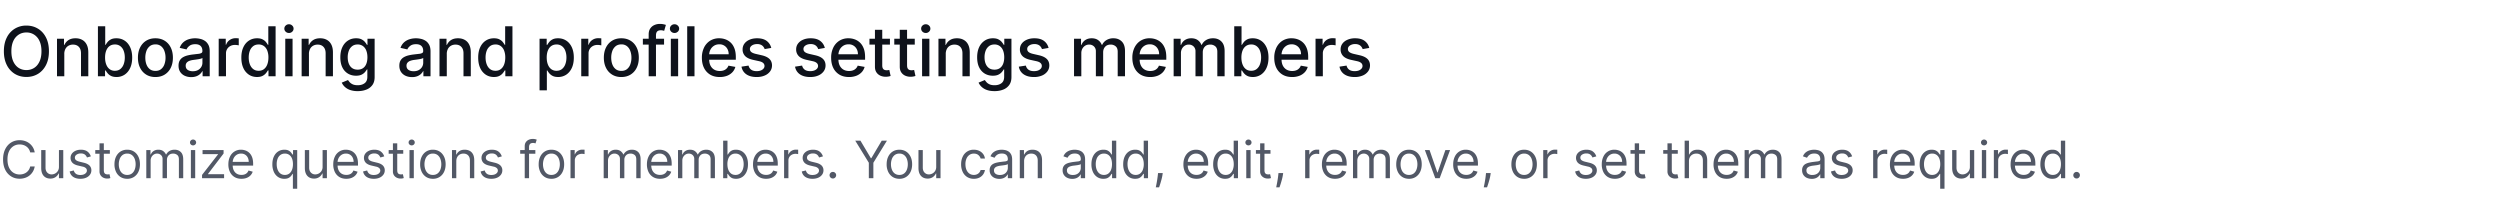 <svg xmlns="http://www.w3.org/2000/svg" width="295" height="25" fill="none"><path fill="#0E121B" d="M5.774 6.05c0 .63-.115 1.171-.346 1.625-.23.451-.546.799-.948 1.043-.4.242-.853.363-1.362.363-.511 0-.968-.121-1.369-.363a2.54 2.54 0 0 1-.945-1.046C.574 7.218.458 6.678.458 6.05c0-.63.115-1.171.346-1.623a2.52 2.52 0 0 1 .945-1.043 2.583 2.583 0 0 1 1.369-.366c.509 0 .963.122 1.362.366.402.242.718.59.948 1.043.231.452.346.992.346 1.623Zm-.881 0c0-.48-.078-.885-.234-1.214a1.704 1.704 0 0 0-.634-.749 1.647 1.647 0 0 0-.907-.256c-.34 0-.644.085-.91.256a1.73 1.73 0 0 0-.635.75c-.153.328-.23.732-.23 1.213 0 .48.077.885.23 1.215.156.329.367.579.634.75.267.169.57.253.91.253.339 0 .641-.084.908-.253.27-.171.48-.421.634-.75.156-.33.234-.735.234-1.215Zm2.694.322V9h-.861V4.574h.827v.72h.055c.101-.234.26-.422.478-.564.219-.142.494-.213.827-.213.301 0 .565.063.792.19.227.125.403.311.527.559.125.248.188.554.188.919V9h-.862V6.289c0-.321-.083-.572-.25-.752-.168-.183-.397-.274-.69-.274a1.07 1.07 0 0 0-.532.13.932.932 0 0 0-.366.38 1.256 1.256 0 0 0-.133.6ZM11.555 9V3.099h.862v2.193h.051c.05-.092.122-.2.216-.32a1.23 1.23 0 0 1 .392-.317c.167-.092.388-.138.663-.138.357 0 .676.09.957.27.28.181.5.441.66.781.16.34.242.75.242 1.228s-.08.888-.24 1.23c-.159.34-.378.602-.657.787a1.701 1.701 0 0 1-.953.273c-.27 0-.49-.045-.66-.135a1.249 1.249 0 0 1-.398-.317 2.408 2.408 0 0 1-.222-.323h-.072V9h-.841Zm.844-2.213c0 .311.045.584.136.818.09.235.22.418.392.55a1 1 0 0 0 .628.197c.257 0 .472-.068.645-.205a1.27 1.27 0 0 0 .392-.562c.09-.236.135-.502.135-.798 0-.292-.044-.554-.132-.786a1.205 1.205 0 0 0-.392-.55 1.024 1.024 0 0 0-.648-.203c-.25 0-.461.065-.634.194-.171.128-.3.308-.39.538-.088.23-.132.5-.132.807ZM18.34 9.09c-.415 0-.777-.095-1.086-.285a1.91 1.91 0 0 1-.72-.798c-.172-.342-.257-.742-.257-1.199 0-.459.085-.86.256-1.204.171-.344.411-.61.72-.801.31-.19.672-.285 1.087-.285.415 0 .777.095 1.086.285.31.19.55.457.72.8.171.345.257.746.257 1.205 0 .457-.085.857-.256 1.199a1.924 1.924 0 0 1-.72.798c-.31.19-.672.285-1.087.285Zm.003-.723c.269 0 .492-.071.668-.213a1.25 1.25 0 0 0 .392-.568 2.24 2.24 0 0 0 .13-.78 2.25 2.25 0 0 0-.13-.779 1.267 1.267 0 0 0-.392-.573 1.023 1.023 0 0 0-.668-.216c-.271 0-.496.072-.674.216a1.287 1.287 0 0 0-.395.573 2.293 2.293 0 0 0-.127.778c0 .285.042.545.127.781.086.237.218.426.395.568.178.142.403.213.674.213Zm4.22.732a1.8 1.8 0 0 1-.76-.156 1.28 1.28 0 0 1-.54-.458c-.13-.2-.195-.444-.195-.734 0-.25.048-.456.144-.617.096-.161.226-.29.389-.383.163-.094.346-.166.547-.214.202-.048.408-.084.617-.109l.645-.075a.948.948 0 0 0 .36-.1c.076-.047.113-.122.113-.226v-.02c0-.251-.071-.446-.213-.585-.14-.138-.35-.207-.628-.207-.29 0-.519.064-.686.193-.165.127-.28.268-.343.424l-.81-.185c.096-.269.237-.486.421-.651a1.7 1.7 0 0 1 .643-.363 2.5 2.5 0 0 1 .763-.115c.177 0 .364.02.562.063.2.04.386.115.559.225.175.11.318.266.43.47.11.201.166.463.166.786V9h-.84v-.605h-.035c-.056.111-.14.22-.251.328a1.332 1.332 0 0 1-.43.268 1.666 1.666 0 0 1-.628.107Zm.188-.692c.238 0 .441-.047.61-.14a.989.989 0 0 0 .39-.37.957.957 0 0 0 .135-.492v-.57a.453.453 0 0 1-.179.086 2.783 2.783 0 0 1-.297.066l-.325.049-.265.034c-.167.022-.32.057-.458.107a.787.787 0 0 0-.329.216.54.54 0 0 0-.12.369c0 .213.078.375.235.484.158.108.359.161.603.161ZM25.806 9V4.574h.832v.703h.046a1.07 1.07 0 0 1 .427-.562 1.22 1.22 0 0 1 .697-.207 3.686 3.686 0 0 1 .366.02v.824a1.54 1.54 0 0 0-.184-.031 1.76 1.76 0 0 0-.265-.02c-.204 0-.386.043-.545.129a.963.963 0 0 0-.513.867V9h-.861Zm4.523.086c-.358 0-.676-.09-.957-.273a1.866 1.866 0 0 1-.657-.787c-.157-.342-.236-.752-.236-1.23 0-.479.08-.888.24-1.228.16-.34.381-.6.662-.78.28-.181.598-.271.953-.271.275 0 .496.046.663.138.17.09.3.196.392.317.094.12.167.228.219.32h.052V3.099h.861V9h-.84v-.689h-.073a2.271 2.271 0 0 1-.225.323 1.249 1.249 0 0 1-.397.317c-.17.09-.388.135-.657.135Zm.19-.734c.248 0 .457-.066.628-.196.173-.133.304-.316.392-.55.09-.235.135-.508.135-.819a2.25 2.25 0 0 0-.132-.807 1.186 1.186 0 0 0-.39-.538 1.024 1.024 0 0 0-.633-.194c-.26 0-.475.068-.648.202a1.233 1.233 0 0 0-.392.55c-.087.233-.13.495-.13.787 0 .296.044.562.133.798.088.237.219.424.392.562.174.137.39.205.645.205ZM33.662 9V4.574h.861V9h-.861Zm.435-5.109a.547.547 0 0 1-.386-.15.487.487 0 0 1-.159-.363.48.48 0 0 1 .159-.363.542.542 0 0 1 .386-.152c.15 0 .277.05.383.152.108.1.161.221.161.363 0 .14-.053.262-.16.364a.538.538 0 0 1-.384.15Zm2.358 2.481V9h-.862V4.574h.827v.72h.055c.102-.234.261-.422.478-.564.22-.142.495-.213.827-.213.302 0 .566.063.792.19.227.125.403.311.528.559.124.248.187.554.187.919V9h-.862V6.289c0-.321-.083-.572-.25-.752-.167-.183-.397-.274-.689-.274-.2 0-.377.043-.533.13a.933.933 0 0 0-.366.38 1.256 1.256 0 0 0-.132.6Zm5.754 4.38a2.66 2.66 0 0 1-.908-.138 1.759 1.759 0 0 1-.617-.366 1.536 1.536 0 0 1-.357-.499l.74-.305c.053.084.122.174.208.268.089.096.208.177.357.245.152.067.347.1.585.1.327 0 .597-.08.81-.239.213-.157.32-.409.32-.755v-.87h-.055a1.97 1.97 0 0 1-.225.314 1.216 1.216 0 0 1-.397.3c-.17.084-.39.127-.66.127-.35 0-.665-.082-.945-.245a1.738 1.738 0 0 1-.663-.73c-.161-.322-.242-.719-.242-1.19 0-.47.08-.873.24-1.21.16-.335.382-.593.662-.772.28-.18.598-.27.954-.27.274 0 .496.046.665.138.17.09.3.196.395.317.096.12.17.228.222.32h.063v-.718h.845v4.524c0 .38-.089.692-.266.936a1.56 1.56 0 0 1-.717.542c-.3.117-.638.176-1.014.176ZM42.2 8.219c.248 0 .457-.057.628-.173.173-.117.304-.284.392-.501.09-.22.136-.481.136-.787 0-.297-.045-.56-.133-.786a1.169 1.169 0 0 0-.389-.53 1.024 1.024 0 0 0-.634-.194c-.26 0-.475.068-.648.202a1.217 1.217 0 0 0-.392.542 2.16 2.16 0 0 0-.13.766c0 .29.044.545.133.764.088.219.219.39.392.513.174.123.39.184.645.184Zm6.418.879c-.28 0-.534-.052-.761-.156a1.28 1.28 0 0 1-.539-.458c-.13-.2-.196-.444-.196-.734 0-.25.048-.456.144-.617.096-.161.226-.29.39-.383.163-.094.345-.166.547-.214a5.43 5.43 0 0 1 .616-.109l.646-.075a.949.949 0 0 0 .36-.1c.075-.047.112-.122.112-.226v-.02c0-.251-.07-.446-.213-.585-.14-.138-.35-.207-.628-.207-.29 0-.519.064-.686.193-.165.127-.28.268-.343.424l-.81-.185c.097-.269.237-.486.421-.651.187-.167.4-.288.643-.363.242-.077.497-.115.764-.115.176 0 .364.02.561.063.2.04.386.115.56.225.174.11.317.266.429.47.111.201.167.463.167.786V9h-.842v-.605h-.034c-.056.111-.14.22-.25.328a1.332 1.332 0 0 1-.43.268 1.666 1.666 0 0 1-.628.107Zm.187-.692c.238 0 .442-.047.61-.14a.989.989 0 0 0 .39-.37.957.957 0 0 0 .135-.492v-.57a.455.455 0 0 1-.178.086 2.783 2.783 0 0 1-.297.066l-.326.049-.265.034c-.167.022-.32.057-.458.107a.787.787 0 0 0-.328.216.54.54 0 0 0-.121.369c0 .213.078.375.236.484.157.108.358.161.602.161Zm3.916-2.034V9h-.861V4.574h.827v.72h.055c.102-.234.26-.422.478-.564.219-.142.495-.213.827-.213.302 0 .566.063.792.19.227.125.403.311.528.559.124.248.187.554.187.919V9h-.862V6.289c0-.321-.083-.572-.25-.752-.167-.183-.397-.274-.689-.274-.2 0-.377.043-.533.13a.933.933 0 0 0-.366.38 1.256 1.256 0 0 0-.133.6Zm5.556 2.714c-.358 0-.676-.09-.957-.273a1.866 1.866 0 0 1-.657-.787c-.157-.342-.236-.752-.236-1.23 0-.479.08-.888.24-1.228.16-.34.381-.6.662-.78.28-.181.598-.271.954-.271.274 0 .495.046.662.138.17.09.3.196.392.317.094.12.167.228.22.32h.051V3.099h.861V9h-.84v-.689h-.073a2.28 2.28 0 0 1-.225.323 1.25 1.25 0 0 1-.397.317c-.17.09-.388.135-.657.135Zm.19-.734c.248 0 .457-.066.628-.196.173-.133.304-.316.392-.55.09-.235.135-.508.135-.819a2.25 2.25 0 0 0-.132-.807 1.186 1.186 0 0 0-.39-.538 1.024 1.024 0 0 0-.633-.194c-.26 0-.475.068-.648.202a1.233 1.233 0 0 0-.392.55c-.087.233-.13.495-.13.787 0 .296.044.562.133.798.088.237.219.424.392.562.174.137.39.205.645.205Zm5.2 2.308V4.574h.842v.718h.072c.05-.092.122-.2.216-.32a1.22 1.22 0 0 1 .392-.317c.167-.092.388-.138.663-.138.357 0 .676.09.957.27.28.181.5.441.66.781.16.34.242.75.242 1.228s-.08.888-.24 1.23c-.16.34-.378.602-.657.787a1.701 1.701 0 0 1-.953.273c-.27 0-.49-.045-.66-.135a1.249 1.249 0 0 1-.398-.317 2.398 2.398 0 0 1-.222-.323h-.052v2.349h-.861Zm.845-3.873c0 .311.045.584.136.818.09.235.22.418.392.55a1 1 0 0 0 .628.197c.257 0 .472-.068.645-.205a1.27 1.27 0 0 0 .392-.562c.09-.236.135-.502.135-.798 0-.292-.044-.554-.132-.786a1.205 1.205 0 0 0-.392-.55 1.024 1.024 0 0 0-.648-.203c-.25 0-.461.065-.634.194-.171.128-.3.308-.39.538-.088.23-.132.5-.132.807ZM68.587 9V4.574h.832v.703h.046a1.07 1.07 0 0 1 .427-.562 1.22 1.22 0 0 1 .697-.207 3.686 3.686 0 0 1 .366.02v.824a1.543 1.543 0 0 0-.184-.031 1.76 1.76 0 0 0-.266-.02c-.203 0-.385.043-.544.129a.963.963 0 0 0-.513.867V9h-.861Zm4.73.09c-.415 0-.777-.096-1.086-.286a1.91 1.91 0 0 1-.72-.798c-.172-.342-.257-.742-.257-1.199 0-.459.085-.86.256-1.204.171-.344.411-.61.72-.801.31-.19.672-.285 1.087-.285.415 0 .777.095 1.086.285.31.19.55.457.72.8.171.345.257.746.257 1.205 0 .457-.085.857-.256 1.199a1.924 1.924 0 0 1-.72.798c-.31.19-.672.285-1.087.285Zm.003-.724c.269 0 .492-.071.668-.213a1.24 1.24 0 0 0 .392-.568 2.24 2.24 0 0 0 .13-.78 2.25 2.25 0 0 0-.13-.779 1.267 1.267 0 0 0-.392-.573 1.023 1.023 0 0 0-.668-.216c-.271 0-.496.072-.674.216a1.287 1.287 0 0 0-.395.573 2.295 2.295 0 0 0-.127.778c0 .285.042.545.127.781.086.237.218.426.395.568.178.142.403.213.674.213Zm5.039-3.792v.692h-2.501v-.692h2.5ZM76.543 9V4.061c0-.276.06-.506.182-.688.121-.185.281-.322.481-.412.2-.092.417-.139.651-.139.173 0 .321.015.444.044.123.027.214.051.274.075l-.202.697a4.143 4.143 0 0 0-.156-.04.886.886 0 0 0-.23-.026c-.21 0-.36.051-.45.155-.088.104-.132.254-.132.45V9h-.862Zm2.615 0V4.574h.862V9h-.862Zm.435-5.109a.548.548 0 0 1-.386-.15.487.487 0 0 1-.158-.363c0-.142.053-.263.158-.363a.542.542 0 0 1 .386-.152c.15 0 .278.05.384.152a.487.487 0 0 1 0 .727.538.538 0 0 1-.384.15Zm2.358-.792V9h-.861V3.099h.861Zm2.977 5.99c-.436 0-.811-.093-1.126-.28a1.896 1.896 0 0 1-.726-.792c-.17-.341-.254-.742-.254-1.201a2.7 2.7 0 0 1 .254-1.199 1.97 1.97 0 0 1 .714-.81 1.976 1.976 0 0 1 1.078-.29c.25 0 .492.04.726.124.234.082.445.212.631.389.186.176.333.406.44.688.108.28.162.622.162 1.023v.305H83.31v-.645h2.674c0-.227-.046-.427-.138-.602a1.045 1.045 0 0 0-.971-.57c-.242 0-.454.059-.634.178a1.2 1.2 0 0 0-.415.461 1.33 1.33 0 0 0-.144.614v.504c0 .296.052.547.155.755.106.207.253.366.441.475.188.108.408.162.66.162.163 0 .312-.023.447-.07a.926.926 0 0 0 .573-.562l.815.148c-.065.24-.182.45-.351.63a1.704 1.704 0 0 1-.631.418 2.362 2.362 0 0 1-.862.147Zm6.082-3.434-.78.138a.925.925 0 0 0-.156-.285.77.77 0 0 0-.283-.222 1.023 1.023 0 0 0-.446-.086c-.244 0-.448.054-.611.164-.163.107-.245.247-.245.418a.44.44 0 0 0 .164.357c.11.09.286.164.53.222l.703.161c.408.094.711.24.911.435.2.196.3.45.3.764 0 .265-.077.501-.23.708a1.51 1.51 0 0 1-.638.485c-.27.117-.585.175-.942.175-.495 0-.9-.105-1.213-.317a1.34 1.34 0 0 1-.576-.907l.833-.127a.797.797 0 0 0 .32.493c.16.11.371.164.63.164.283 0 .508-.059.677-.176.17-.119.254-.264.254-.435a.452.452 0 0 0-.156-.349c-.101-.094-.258-.165-.47-.213l-.748-.164c-.413-.094-.719-.244-.917-.45a1.086 1.086 0 0 1-.294-.78c0-.262.074-.49.22-.686.146-.196.347-.349.605-.458.257-.112.552-.167.884-.167.478 0 .855.103 1.13.31.274.206.456.482.544.828Zm6.32 0-.782.138a.925.925 0 0 0-.155-.285.77.77 0 0 0-.283-.222 1.022 1.022 0 0 0-.446-.086c-.244 0-.448.054-.611.164-.163.107-.245.247-.245.418a.44.44 0 0 0 .164.357c.11.09.286.164.53.222l.703.161c.408.094.711.24.91.435.2.196.3.45.3.764 0 .265-.076.501-.23.708a1.51 1.51 0 0 1-.637.485c-.27.117-.585.175-.942.175-.495 0-.9-.105-1.213-.317a1.34 1.34 0 0 1-.576-.907l.833-.127a.797.797 0 0 0 .32.493c.16.11.371.164.63.164.283 0 .508-.059.677-.176.17-.119.254-.264.254-.435a.452.452 0 0 0-.156-.349c-.101-.094-.258-.165-.47-.213l-.748-.164c-.413-.094-.719-.244-.917-.45a1.086 1.086 0 0 1-.294-.78c0-.262.073-.49.22-.686a1.42 1.42 0 0 1 .605-.458c.257-.112.552-.167.884-.167.478 0 .855.103 1.13.31.274.206.456.482.544.828Zm2.851 3.434c-.436 0-.812-.093-1.127-.28a1.896 1.896 0 0 1-.726-.792c-.169-.341-.253-.742-.253-1.201a2.7 2.7 0 0 1 .253-1.199 1.97 1.97 0 0 1 .715-.81 1.976 1.976 0 0 1 1.078-.29c.249 0 .491.04.726.124.234.082.444.212.631.389.186.176.333.406.44.688.108.28.162.622.162 1.023v.305h-3.518v-.645h2.674c0-.227-.047-.427-.139-.602a1.045 1.045 0 0 0-.971-.57c-.242 0-.453.059-.634.178-.178.117-.317.27-.415.461a1.33 1.33 0 0 0-.144.614v.504c0 .296.052.547.156.755.106.207.253.366.44.475.19.108.409.162.661.162.163 0 .312-.023.446-.07a.928.928 0 0 0 .574-.562l.815.148c-.065.24-.182.45-.351.63a1.715 1.715 0 0 1-.631.418 2.364 2.364 0 0 1-.862.147Zm4.831-4.515v.692h-2.417v-.692h2.417Zm-1.769-1.06h.862V7.7c0 .167.025.292.075.377a.39.39 0 0 0 .193.17.77.77 0 0 0 .262.043c.069 0 .13-.005.181-.014a6.88 6.88 0 0 0 .121-.023l.156.711a1.69 1.69 0 0 1-.559.092 1.517 1.517 0 0 1-.634-.12 1.086 1.086 0 0 1-.475-.392c-.121-.177-.182-.399-.182-.666V3.514Zm4.699 1.06v.692h-2.417v-.692h2.417Zm-1.769-1.06h.861V7.7c0 .167.025.292.075.377.05.083.115.14.193.17a.777.777 0 0 0 .263.043c.069 0 .129-.005.181-.014l.121-.023.156.711a1.698 1.698 0 0 1-.559.092 1.517 1.517 0 0 1-.634-.12 1.088 1.088 0 0 1-.476-.392c-.121-.177-.181-.399-.181-.666V3.514ZM108.806 9V4.574h.861V9h-.861Zm.435-5.109a.546.546 0 0 1-.386-.15.486.486 0 0 1-.159-.363.48.48 0 0 1 .159-.363.54.54 0 0 1 .386-.152c.15 0 .277.05.383.152.108.1.161.221.161.363 0 .14-.053.262-.161.364a.537.537 0 0 1-.383.15Zm2.358 2.481V9h-.862V4.574h.827v.72h.055c.102-.234.261-.422.478-.564.219-.142.495-.213.827-.213.302 0 .566.063.792.19.227.125.403.311.528.559.125.248.187.554.187.919V9h-.862V6.289c0-.321-.083-.572-.25-.752-.167-.183-.397-.274-.689-.274-.2 0-.377.043-.533.13a.929.929 0 0 0-.366.38 1.26 1.26 0 0 0-.132.6Zm5.754 4.38c-.352 0-.654-.046-.908-.138a1.749 1.749 0 0 1-.616-.366 1.534 1.534 0 0 1-.358-.499l.741-.305c.052.084.121.174.207.268.089.096.208.177.357.245.152.067.347.1.585.1.327 0 .597-.08.81-.239.213-.157.32-.409.32-.755v-.87h-.055a1.973 1.973 0 0 1-.225.314 1.212 1.212 0 0 1-.397.3c-.169.084-.389.127-.66.127-.35 0-.665-.082-.945-.245a1.733 1.733 0 0 1-.663-.73c-.161-.322-.242-.719-.242-1.19 0-.47.08-.873.239-1.21a1.84 1.84 0 0 1 .663-.772c.28-.18.598-.27.954-.27.274 0 .496.046.665.138.169.09.301.196.395.317.096.12.17.228.222.32h.063v-.718h.845v4.524c0 .38-.089.692-.266.936a1.552 1.552 0 0 1-.717.542c-.3.117-.638.176-1.014.176Zm-.009-2.533c.248 0 .457-.057.628-.173.173-.117.304-.284.392-.501.09-.22.136-.481.136-.787 0-.297-.045-.56-.133-.786a1.166 1.166 0 0 0-.389-.53 1.023 1.023 0 0 0-.634-.194c-.259 0-.475.068-.648.202a1.213 1.213 0 0 0-.392.542 2.14 2.14 0 0 0-.13.766c0 .29.044.545.133.764.088.219.219.39.392.513.174.123.39.184.645.184Zm6.388-2.564-.781.138a.911.911 0 0 0-.155-.285.772.772 0 0 0-.283-.222 1.021 1.021 0 0 0-.446-.086c-.244 0-.448.054-.611.164-.163.107-.245.247-.245.418 0 .147.055.267.164.357.11.09.286.164.53.222l.703.161c.408.094.711.24.911.435.2.196.3.45.3.764 0 .265-.077.501-.231.708a1.51 1.51 0 0 1-.637.485 2.356 2.356 0 0 1-.942.175c-.496 0-.9-.105-1.213-.317a1.34 1.34 0 0 1-.576-.907l.832-.127a.8.8 0 0 0 .32.493c.162.11.372.164.631.164.283 0 .508-.059.677-.176.169-.119.254-.264.254-.435a.452.452 0 0 0-.156-.349c-.101-.094-.258-.165-.469-.213l-.749-.164c-.413-.094-.719-.244-.917-.45a1.086 1.086 0 0 1-.294-.78c0-.262.073-.49.219-.686.146-.196.348-.349.605-.458.258-.112.553-.167.885-.167.478 0 .855.103 1.13.31.274.206.456.482.544.828ZM126.735 9V4.574h.827v.72h.054a1.14 1.14 0 0 1 .453-.57c.209-.138.46-.207.752-.207.296 0 .543.069.743.207.202.138.351.329.447.57h.046c.105-.236.274-.424.504-.564a1.54 1.54 0 0 1 .824-.213c.402 0 .729.125.983.377.255.252.383.631.383 1.138V9h-.862V6.113c0-.3-.081-.517-.245-.651a.89.89 0 0 0-.585-.202c-.28 0-.498.086-.654.26-.155.17-.233.39-.233.66V9h-.859V6.058a.775.775 0 0 0-.224-.579.803.803 0 0 0-.585-.219.84.84 0 0 0-.453.13.958.958 0 0 0-.331.354 1.081 1.081 0 0 0-.124.527V9h-.861Zm8.989.09c-.436 0-.812-.094-1.127-.28a1.897 1.897 0 0 1-.726-.793c-.169-.341-.254-.742-.254-1.201a2.7 2.7 0 0 1 .254-1.199c.171-.345.409-.615.715-.81a1.973 1.973 0 0 1 1.077-.29c.25 0 .492.04.726.124.235.082.445.212.631.389.187.176.334.406.441.688.108.28.162.622.162 1.023v.305h-3.519v-.645h2.674c0-.227-.046-.427-.138-.602a1.045 1.045 0 0 0-.971-.57c-.242 0-.453.059-.634.178a1.19 1.19 0 0 0-.415.461 1.331 1.331 0 0 0-.144.614v.504c0 .296.052.547.156.755.105.207.252.366.441.475a1.3 1.3 0 0 0 .659.162c.164 0 .313-.023.447-.07a.914.914 0 0 0 .573-.562l.816.148c-.066.24-.183.45-.352.63a1.699 1.699 0 0 1-.631.418 2.359 2.359 0 0 1-.861.147Zm2.765-.09V4.574h.827v.72h.055c.092-.243.243-.434.452-.57.21-.138.46-.207.752-.207.296 0 .544.069.744.207.201.138.35.329.446.57h.046c.106-.236.274-.424.505-.564.23-.142.505-.213.824-.213.401 0 .729.125.982.377.256.252.383.631.383 1.138V9h-.861V6.113c0-.3-.082-.517-.245-.651a.89.89 0 0 0-.585-.202c-.28 0-.498.086-.654.26-.156.17-.233.39-.233.66V9h-.859V6.058a.771.771 0 0 0-.225-.579.803.803 0 0 0-.585-.219.836.836 0 0 0-.452.13.95.95 0 0 0-.331.354 1.081 1.081 0 0 0-.124.527V9h-.862Zm7.151 0V3.099h.862v2.193h.051c.05-.092.122-.2.217-.32.094-.121.224-.227.391-.317.167-.092.388-.138.663-.138.357 0 .676.09.957.27.28.181.5.441.66.781.161.34.242.75.242 1.228s-.08.888-.24 1.23a1.86 1.86 0 0 1-.657.787 1.698 1.698 0 0 1-.953.273c-.269 0-.489-.045-.66-.135a1.25 1.25 0 0 1-.398-.317 2.419 2.419 0 0 1-.222-.323h-.072V9h-.841Zm.844-2.213c0 .311.045.584.136.818.09.235.221.418.392.55.171.131.38.197.628.197.257 0 .472-.068.645-.205a1.26 1.26 0 0 0 .392-.562c.09-.236.135-.502.135-.798 0-.292-.044-.554-.132-.786a1.207 1.207 0 0 0-.392-.55 1.024 1.024 0 0 0-.648-.203c-.25 0-.461.065-.634.194a1.182 1.182 0 0 0-.389.538c-.089.23-.133.5-.133.807Zm5.984 2.302c-.436 0-.811-.093-1.126-.28a1.892 1.892 0 0 1-.727-.792c-.169-.341-.253-.742-.253-1.201a2.7 2.7 0 0 1 .253-1.199c.171-.345.41-.615.715-.81a1.976 1.976 0 0 1 1.078-.29c.249 0 .491.04.726.124.234.082.444.212.631.389.186.176.333.406.441.688.107.28.161.622.161 1.023v.305h-3.518v-.645h2.674c0-.227-.046-.427-.139-.602a1.038 1.038 0 0 0-.389-.418 1.086 1.086 0 0 0-.582-.153c-.242 0-.453.06-.633.179a1.19 1.19 0 0 0-.415.461 1.331 1.331 0 0 0-.144.614v.504c0 .296.051.547.155.755.106.207.253.366.441.475.188.108.408.162.66.162.163 0 .312-.023.446-.07a.928.928 0 0 0 .574-.562l.815.148c-.065.24-.182.45-.351.63a1.707 1.707 0 0 1-.631.418 2.364 2.364 0 0 1-.862.147ZM155.234 9V4.574h.832v.703h.046a1.07 1.07 0 0 1 .427-.562 1.22 1.22 0 0 1 .697-.207 3.673 3.673 0 0 1 .366.02v.824a1.564 1.564 0 0 0-.184-.031 1.77 1.77 0 0 0-.265-.02c-.204 0-.386.043-.545.129a.967.967 0 0 0-.513.867V9h-.861Zm6.341-3.345-.781.138a.935.935 0 0 0-.156-.285.768.768 0 0 0-.282-.222 1.023 1.023 0 0 0-.447-.086 1.07 1.07 0 0 0-.61.164c-.164.107-.245.247-.245.418 0 .147.054.267.164.357.109.09.286.164.53.222l.703.161c.407.094.711.24.911.435.199.196.299.45.299.764 0 .265-.077.501-.23.708a1.51 1.51 0 0 1-.637.485 2.356 2.356 0 0 1-.942.175c-.496 0-.9-.105-1.213-.317a1.344 1.344 0 0 1-.577-.907l.833-.127a.8.8 0 0 0 .32.493c.161.11.372.164.631.164.282 0 .508-.059.677-.176.169-.119.254-.264.254-.435a.452.452 0 0 0-.156-.349c-.102-.094-.258-.165-.47-.213l-.749-.164c-.413-.094-.718-.244-.916-.45a1.086 1.086 0 0 1-.294-.78c0-.262.073-.49.219-.686.146-.196.348-.349.605-.458a2.21 2.21 0 0 1 .885-.167c.478 0 .855.103 1.129.31.275.206.456.482.545.828Z"/><path fill="#525866" d="M4.097 17.986h-.536a1.114 1.114 0 0 0-.451-.7 1.21 1.21 0 0 0-.37-.182 1.474 1.474 0 0 0-.423-.06c-.268 0-.511.067-.729.203a1.413 1.413 0 0 0-.516.598c-.127.264-.19.588-.19.97 0 .384.063.707.19.971.128.264.3.463.516.599.218.135.46.203.729.203.147 0 .288-.02.423-.06.136-.041.259-.1.37-.18a1.137 1.137 0 0 0 .451-.703h.536c-.04.227-.114.43-.22.608a1.66 1.66 0 0 1-.932.739 1.988 1.988 0 0 1-.628.097c-.378 0-.714-.092-1.007-.276a1.898 1.898 0 0 1-.694-.787c-.169-.34-.253-.744-.253-1.21 0-.467.084-.87.253-1.21.168-.34.4-.603.694-.787.293-.184.63-.277 1.007-.277.223 0 .433.033.628.098a1.695 1.695 0 0 1 .932.739c.106.177.18.38.22.607Zm2.859 1.686v-1.963h.51v3.32h-.51v-.562H6.92a1.088 1.088 0 0 1-.363.43 1.053 1.053 0 0 1-.622.175 1.12 1.12 0 0 1-.554-.136.953.953 0 0 1-.38-.415c-.092-.186-.138-.42-.138-.703V17.71h.51v2.075c0 .242.067.435.203.579a.69.69 0 0 0 .523.216.867.867 0 0 0 .387-.097.843.843 0 0 0 .332-.298.894.894 0 0 0 .137-.512Zm3.764-1.22-.458.13a.85.85 0 0 0-.127-.222.619.619 0 0 0-.225-.182.817.817 0 0 0-.365-.071.872.872 0 0 0-.508.14c-.134.093-.201.21-.201.353 0 .126.046.226.138.3.093.073.237.135.433.184l.492.12c.297.073.518.183.664.331a.773.773 0 0 1 .218.569c0 .19-.055.36-.164.51a1.09 1.09 0 0 1-.454.354c-.195.087-.42.13-.679.13-.338 0-.618-.074-.84-.22a.978.978 0 0 1-.422-.645l.484-.12a.673.673 0 0 0 .262.401c.13.09.299.134.508.134.237 0 .426-.05.566-.151.141-.102.212-.225.212-.367a.386.386 0 0 0-.121-.29.773.773 0 0 0-.372-.177l-.553-.13c-.304-.072-.528-.184-.67-.335a.811.811 0 0 1-.212-.573c0-.187.053-.352.158-.497.106-.144.251-.257.434-.339.185-.082.393-.123.627-.123.328 0 .586.072.774.216.188.144.322.334.401.57Zm2.242-.743v.433h-1.72v-.433h1.72Zm-1.22-.795h.51v3.164c0 .144.022.252.064.324.043.07.098.118.164.142a.662.662 0 0 0 .214.035.898.898 0 0 0 .138-.009l.086-.017.104.458a1.067 1.067 0 0 1-.38.06 1.03 1.03 0 0 1-.424-.092.843.843 0 0 1-.341-.283.813.813 0 0 1-.134-.48v-3.302Zm3.27 4.184c-.3 0-.563-.072-.79-.214a1.454 1.454 0 0 1-.527-.599 2.025 2.025 0 0 1-.188-.899c0-.346.063-.647.188-.905.127-.258.303-.458.527-.601a1.45 1.45 0 0 1 .79-.214c.299 0 .561.071.786.214.226.143.402.343.527.6.127.259.19.56.19.906 0 .343-.063.643-.19.9a1.434 1.434 0 0 1-.527.598 1.437 1.437 0 0 1-.787.214Zm0-.458a.876.876 0 0 0 .561-.175c.147-.117.256-.27.326-.46.071-.19.106-.397.106-.619a1.78 1.78 0 0 0-.105-.62 1.046 1.046 0 0 0-.327-.465.868.868 0 0 0-.562-.177.868.868 0 0 0-.562.177 1.046 1.046 0 0 0-.326.465 1.78 1.78 0 0 0-.106.62c0 .222.036.428.106.618s.18.344.326.46a.876.876 0 0 0 .562.176Zm2.251.389v-3.32h.493v.519h.043a.834.834 0 0 1 .335-.413 1 1 0 0 1 .556-.149c.219 0 .4.05.546.15a.974.974 0 0 1 .344.412h.035a.967.967 0 0 1 .382-.409c.17-.102.374-.153.612-.153.296 0 .54.093.728.279.189.184.283.472.283.862v2.222h-.51v-2.222c0-.245-.067-.42-.201-.525a.744.744 0 0 0-.473-.158c-.234 0-.414.07-.543.212a.756.756 0 0 0-.192.532v2.16h-.519v-2.273A.597.597 0 0 0 19 18.3a.658.658 0 0 0-.473-.175.699.699 0 0 0-.372.106.798.798 0 0 0-.277.294.867.867 0 0 0-.104.43v2.075h-.51Zm5.26 0v-3.32h.51v3.32h-.51Zm.258-3.873a.363.363 0 0 1-.257-.101.326.326 0 0 1-.106-.245c0-.095.036-.176.106-.244a.363.363 0 0 1 .257-.101c.1 0 .185.033.255.101.072.068.108.15.108.244a.323.323 0 0 1-.108.245.355.355 0 0 1-.255.101Zm1.06 3.873v-.39l1.884-2.42v-.034h-1.824v-.476h2.481v.407l-1.833 2.403v.034h1.893v.476h-2.601Zm4.653.069c-.32 0-.596-.07-.828-.212a1.42 1.42 0 0 1-.533-.596 2.034 2.034 0 0 1-.186-.895c0-.34.062-.64.186-.9a1.397 1.397 0 0 1 1.309-.829c.173 0 .344.029.512.087.17.057.322.15.46.28.14.129.25.299.331.51.082.212.124.473.124.783v.216H27.31V19.1h2.04a1.1 1.1 0 0 0-.112-.501.846.846 0 0 0-.796-.476.915.915 0 0 0-.527.151c-.147.1-.26.23-.34.39-.078.16-.118.33-.118.514v.294c0 .25.043.463.13.637.087.173.21.305.365.396.155.089.336.134.542.134.134 0 .255-.02.363-.057a.777.777 0 0 0 .283-.172.784.784 0 0 0 .184-.29l.493.138a1.092 1.092 0 0 1-.262.441 1.276 1.276 0 0 1-.453.294c-.18.07-.383.104-.608.104Zm6.066 1.175V20.52h-.043c-.038.06-.091.136-.16.229a.95.95 0 0 1-.296.244c-.129.07-.3.106-.513.106a1.3 1.3 0 0 1-.732-.21 1.416 1.416 0 0 1-.497-.596 2.157 2.157 0 0 1-.18-.914c0-.35.06-.652.18-.908s.286-.455.499-.594c.213-.14.46-.21.74-.21.215 0 .386.036.511.108.127.07.224.151.29.242.067.09.12.163.158.22h.06v-.527h.493v4.564h-.51Zm-.942-1.633a.836.836 0 0 0 .518-.16c.141-.108.249-.258.322-.448.074-.191.11-.412.11-.663 0-.248-.036-.465-.108-.65a.947.947 0 0 0-.32-.437.851.851 0 0 0-.522-.158.859.859 0 0 0-.54.167.995.995 0 0 0-.323.447 1.79 1.79 0 0 0-.105.63c0 .237.035.452.108.645.073.191.181.344.324.458a.845.845 0 0 0 .536.169Zm4.447-.968v-1.963h.51v3.32h-.51v-.562h-.035a1.089 1.089 0 0 1-.363.43 1.049 1.049 0 0 1-.622.175c-.208 0-.392-.046-.553-.136a.953.953 0 0 1-.38-.415c-.093-.186-.14-.42-.14-.703V17.71h.51v2.075c0 .242.069.435.204.579a.69.69 0 0 0 .523.216.868.868 0 0 0 .387-.097.844.844 0 0 0 .333-.298.895.895 0 0 0 .136-.512Zm2.805 1.426c-.32 0-.596-.07-.828-.212a1.422 1.422 0 0 1-.533-.596 2.034 2.034 0 0 1-.186-.895c0-.34.062-.64.186-.9a1.395 1.395 0 0 1 1.309-.829c.173 0 .344.029.512.087.169.057.322.15.46.28.139.129.25.299.331.51.082.212.123.473.123.783v.216h-2.558V19.1h2.04a1.1 1.1 0 0 0-.112-.501.846.846 0 0 0-.796-.476.916.916 0 0 0-.527.151c-.147.1-.26.23-.34.39-.078.16-.118.33-.118.514v.294c0 .25.043.463.13.637.087.173.21.305.365.396.155.089.336.134.542.134.134 0 .255-.02.363-.057a.776.776 0 0 0 .283-.172.785.785 0 0 0 .184-.29l.493.138a1.092 1.092 0 0 1-.262.441 1.275 1.275 0 0 1-.454.294c-.18.07-.382.104-.607.104Zm4.471-2.645-.458.13a.85.85 0 0 0-.128-.223.619.619 0 0 0-.224-.182.817.817 0 0 0-.365-.071.872.872 0 0 0-.508.14c-.134.093-.201.21-.201.353 0 .126.046.226.138.3.092.073.236.135.432.184l.493.12c.297.073.518.183.663.331a.773.773 0 0 1 .219.569.84.84 0 0 1-.165.51 1.09 1.09 0 0 1-.453.354c-.195.087-.421.13-.679.13-.339 0-.619-.074-.84-.22a.977.977 0 0 1-.422-.645l.484-.12a.673.673 0 0 0 .262.401c.13.09.299.134.507.134.238 0 .427-.05.567-.151.14-.102.211-.225.211-.367a.386.386 0 0 0-.12-.29.773.773 0 0 0-.372-.177l-.554-.13c-.304-.072-.527-.184-.67-.335a.811.811 0 0 1-.211-.573.82.82 0 0 1 .157-.497c.107-.144.252-.257.435-.339.184-.082.393-.123.627-.123.328 0 .586.072.773.216.189.144.323.334.402.57Zm2.241-.744v.433h-1.72v-.433h1.72Zm-1.218-.795h.51v3.164c0 .144.02.252.062.324.044.07.098.118.164.142.068.023.14.035.215.035a.898.898 0 0 0 .138-.009l.086-.017.104.458a1.067 1.067 0 0 1-.38.06c-.145 0-.286-.03-.424-.092a.843.843 0 0 1-.341-.283.813.813 0 0 1-.134-.48v-3.302Zm1.955 4.115v-3.32h.51v3.32h-.51Zm.26-3.873a.363.363 0 0 1-.258-.101.326.326 0 0 1-.106-.245c0-.095.036-.176.106-.244a.363.363 0 0 1 .258-.101c.099 0 .184.033.255.101.072.068.107.15.107.244a.323.323 0 0 1-.108.245.355.355 0 0 1-.255.101Zm2.502 3.942c-.3 0-.562-.072-.789-.214a1.454 1.454 0 0 1-.527-.599 2.025 2.025 0 0 1-.188-.899c0-.346.063-.647.188-.905.127-.258.303-.458.527-.601a1.45 1.45 0 0 1 .79-.214c.299 0 .561.071.786.214.226.143.402.343.527.6.127.259.19.56.19.906 0 .343-.063.643-.19.9a1.433 1.433 0 0 1-.527.598 1.436 1.436 0 0 1-.787.214Zm0-.458a.876.876 0 0 0 .562-.175c.147-.117.256-.27.326-.46.071-.19.106-.397.106-.619a1.78 1.78 0 0 0-.106-.62 1.046 1.046 0 0 0-.326-.465.868.868 0 0 0-.562-.177.868.868 0 0 0-.562.177 1.046 1.046 0 0 0-.326.465 1.78 1.78 0 0 0-.106.62c0 .222.035.428.106.618.07.19.18.344.326.46a.876.876 0 0 0 .562.176Zm2.762-1.608v1.997h-.51v-3.32h.493v.519h.043a.948.948 0 0 1 .355-.406c.158-.104.363-.156.614-.156.224 0 .42.046.59.138.168.091.3.23.393.415.093.185.14.418.14.7v2.11h-.51v-2.075c0-.26-.068-.464-.203-.61-.135-.146-.321-.22-.557-.22a.89.89 0 0 0-.437.106.758.758 0 0 0-.3.31c-.074.134-.11.299-.11.492Zm5.37-.58-.457.13a.85.85 0 0 0-.128-.222.619.619 0 0 0-.224-.182.817.817 0 0 0-.366-.071.872.872 0 0 0-.507.14c-.134.093-.201.21-.201.353 0 .126.046.226.138.3.092.073.236.135.432.184l.493.12c.297.073.518.183.663.331a.773.773 0 0 1 .218.569.84.84 0 0 1-.164.51 1.09 1.09 0 0 1-.454.354c-.194.087-.42.13-.678.13-.339 0-.619-.074-.84-.22a.978.978 0 0 1-.422-.645l.484-.12a.673.673 0 0 0 .261.401c.13.09.3.134.508.134.238 0 .427-.05.566-.151.142-.102.212-.225.212-.367a.386.386 0 0 0-.12-.29.773.773 0 0 0-.373-.177l-.553-.13c-.304-.072-.527-.184-.67-.335a.811.811 0 0 1-.212-.573.82.82 0 0 1 .158-.497c.107-.144.252-.257.435-.339.184-.082.393-.123.626-.123.329 0 .587.072.774.216.189.144.323.334.402.57Zm3.958-.743v.433h-1.79v-.433h1.79Zm-1.254 3.32V17.25c0-.19.045-.349.134-.475a.83.83 0 0 1 .348-.286 1.11 1.11 0 0 1 .452-.095 1.19 1.19 0 0 1 .484.086l-.147.442a2.629 2.629 0 0 0-.108-.033.658.658 0 0 0-.177-.02c-.169 0-.29.043-.365.128-.074.085-.11.21-.11.374v3.657h-.51Zm3.15.069c-.3 0-.563-.072-.789-.214a1.453 1.453 0 0 1-.527-.599 2.024 2.024 0 0 1-.188-.899c0-.346.063-.647.188-.905a1.45 1.45 0 0 1 .527-.601c.226-.143.49-.214.789-.214.3 0 .562.071.787.214.226.143.402.343.527.6.127.259.19.56.19.906 0 .343-.063.643-.19.9a1.433 1.433 0 0 1-.527.598 1.436 1.436 0 0 1-.787.214Zm0-.458a.876.876 0 0 0 .562-.175c.147-.117.256-.27.326-.46s.106-.397.106-.619a1.78 1.78 0 0 0-.106-.62 1.046 1.046 0 0 0-.326-.465.868.868 0 0 0-.562-.177.868.868 0 0 0-.562.177 1.045 1.045 0 0 0-.326.465 1.78 1.78 0 0 0-.106.62c0 .222.035.428.106.618.07.19.18.344.326.46a.875.875 0 0 0 .562.176Zm2.252.389v-3.32h.493v.502h.034a.798.798 0 0 1 .329-.4.967.967 0 0 1 .536-.154 5.399 5.399 0 0 1 .268.009v.519a1.547 1.547 0 0 0-.119-.02 1.17 1.17 0 0 0-.192-.015.903.903 0 0 0-.433.102.746.746 0 0 0-.406.676v2.1h-.51Zm3.915 0v-3.32h.493v.519h.043a.834.834 0 0 1 .335-.413c.154-.1.34-.149.555-.149.22 0 .401.05.547.15a.974.974 0 0 1 .344.412h.034a.967.967 0 0 1 .383-.409c.17-.102.373-.153.611-.153.297 0 .54.093.729.279.188.184.283.472.283.862v2.222h-.51v-2.222c0-.245-.067-.42-.201-.525a.744.744 0 0 0-.474-.158c-.233 0-.414.07-.542.212a.756.756 0 0 0-.192.532v2.16h-.519v-2.273a.597.597 0 0 0-.184-.456.658.658 0 0 0-.473-.175.7.7 0 0 0-.372.106.8.8 0 0 0-.276.294.868.868 0 0 0-.104.43v2.075h-.51Zm6.65.069c-.32 0-.595-.07-.827-.212a1.421 1.421 0 0 1-.534-.596 2.034 2.034 0 0 1-.186-.895c0-.34.062-.64.186-.9a1.397 1.397 0 0 1 1.309-.829c.173 0 .344.029.513.087.168.057.322.15.46.28.138.129.248.299.33.51.083.212.124.473.124.783v.216H76.7V19.1h2.04c0-.187-.037-.354-.112-.501a.846.846 0 0 0-.796-.476.916.916 0 0 0-.527.151c-.147.1-.26.23-.34.39-.078.16-.118.33-.118.514v.294c0 .25.043.463.13.637.088.173.21.305.365.396.156.089.336.134.542.134.134 0 .255-.02.363-.057a.776.776 0 0 0 .284-.172.785.785 0 0 0 .183-.29l.493.138a1.092 1.092 0 0 1-.262.441 1.275 1.275 0 0 1-.453.294c-.18.07-.383.104-.608.104Zm2.12-.07V17.71h.493v.519h.043a.834.834 0 0 1 .335-.413c.154-.1.34-.149.555-.149.22 0 .402.05.547.15a.974.974 0 0 1 .344.412h.034a.967.967 0 0 1 .383-.409c.17-.102.374-.153.611-.153.297 0 .54.093.729.279.188.184.283.472.283.862v2.222h-.51v-2.222c0-.245-.067-.42-.201-.525a.744.744 0 0 0-.474-.158c-.233 0-.414.07-.542.212a.756.756 0 0 0-.192.532v2.16h-.519v-2.273a.597.597 0 0 0-.184-.456.658.658 0 0 0-.473-.175.699.699 0 0 0-.372.106.799.799 0 0 0-.276.294.868.868 0 0 0-.104.43v2.075h-.51Zm5.328 0v-4.425h.51v1.633h.043c.038-.057.09-.13.156-.22a.913.913 0 0 1 .29-.242c.126-.072.297-.108.514-.108.28 0 .526.07.739.21.213.14.38.337.499.594.12.256.18.559.18.908 0 .351-.06.656-.18.914-.12.256-.285.455-.497.596a1.3 1.3 0 0 1-.733.21c-.213 0-.384-.036-.512-.106a.95.95 0 0 1-.296-.244 3.305 3.305 0 0 1-.16-.23h-.06v.51h-.493Zm.501-1.66c0 .252.037.473.11.664.074.19.181.34.323.448.14.106.313.16.518.16a.836.836 0 0 0 .534-.169 1.03 1.03 0 0 0 .324-.458c.074-.193.11-.408.11-.644 0-.233-.036-.444-.108-.631a.975.975 0 0 0-.322-.447.85.85 0 0 0-.538-.167.852.852 0 0 0-.523.158.948.948 0 0 0-.32.436 1.795 1.795 0 0 0-.108.65Zm4.57 1.73c-.32 0-.595-.07-.827-.212a1.421 1.421 0 0 1-.534-.596 2.034 2.034 0 0 1-.186-.895c0-.34.062-.64.186-.9.126-.26.3-.463.523-.608.225-.148.487-.221.787-.221.173 0 .343.029.512.087.168.057.322.15.46.28.139.129.249.299.33.51.083.212.124.473.124.783v.216h-2.559V19.1h2.04c0-.187-.037-.354-.112-.501a.846.846 0 0 0-.795-.476.916.916 0 0 0-.528.151c-.147.1-.26.23-.339.39-.079.16-.119.33-.119.514v.294c0 .25.044.463.13.637.088.173.21.305.365.396.156.089.337.134.543.134.134 0 .255-.02.363-.057a.777.777 0 0 0 .283-.172.787.787 0 0 0 .184-.29l.492.138a1.101 1.101 0 0 1-.261.441 1.275 1.275 0 0 1-.454.294c-.18.07-.383.104-.607.104Zm2.12-.07V17.71h.493v.502h.035a.797.797 0 0 1 .328-.4.966.966 0 0 1 .536-.154 5.405 5.405 0 0 1 .268.009v.519a1.544 1.544 0 0 0-.119-.02 1.168 1.168 0 0 0-.192-.015.903.903 0 0 0-.432.102.745.745 0 0 0-.406.676v2.1h-.51Zm4.585-2.575-.458.13a.85.85 0 0 0-.127-.223.617.617 0 0 0-.225-.182.817.817 0 0 0-.365-.071.872.872 0 0 0-.508.14c-.134.093-.201.21-.201.353 0 .126.046.226.138.3.093.073.237.135.433.184l.492.12c.297.073.518.183.664.331a.774.774 0 0 1 .218.569c0 .19-.055.36-.164.51a1.09 1.09 0 0 1-.454.354c-.195.087-.42.13-.679.13-.338 0-.618-.074-.84-.22a.978.978 0 0 1-.422-.645l.484-.12a.672.672 0 0 0 .262.401c.13.09.299.134.508.134.237 0 .426-.05.566-.151.141-.102.212-.225.212-.367a.386.386 0 0 0-.121-.29.773.773 0 0 0-.372-.177l-.553-.13c-.304-.072-.528-.184-.67-.335a.811.811 0 0 1-.212-.573.82.82 0 0 1 .158-.497c.106-.144.251-.257.434-.339.184-.082.393-.123.627-.123.328 0 .586.072.773.216.19.144.323.334.402.57Zm1.17 2.61a.374.374 0 0 1-.275-.114.374.374 0 0 1-.114-.275c0-.107.038-.198.114-.274a.374.374 0 0 1 .275-.115c.106 0 .198.038.274.115a.375.375 0 0 1 .115.274.403.403 0 0 1-.194.337.37.37 0 0 1-.195.052Zm2.643-4.46h.614l1.228 2.066h.052l1.227-2.066h.614l-1.599 2.602v1.824h-.536v-1.824l-1.6-2.602Zm5.207 4.495c-.299 0-.562-.072-.789-.214a1.46 1.46 0 0 1-.527-.599 2.03 2.03 0 0 1-.188-.899c0-.346.063-.647.188-.905.127-.258.303-.458.527-.601.227-.143.49-.214.789-.214.3 0 .562.071.787.214.226.143.402.343.527.6.127.259.19.56.19.906 0 .343-.063.643-.19.9a1.432 1.432 0 0 1-.527.598 1.438 1.438 0 0 1-.787.214Zm0-.458a.875.875 0 0 0 .562-.175c.147-.117.256-.27.326-.46.071-.19.106-.397.106-.619a1.77 1.77 0 0 0-.106-.62 1.04 1.04 0 0 0-.326-.465.868.868 0 0 0-.562-.177.87.87 0 0 0-.562.177 1.047 1.047 0 0 0-.326.465 1.77 1.77 0 0 0-.106.62c0 .222.035.428.106.618s.179.344.326.46a.877.877 0 0 0 .562.176Zm4.344-.968v-1.963h.51v3.32h-.51v-.562h-.034a1.092 1.092 0 0 1-.363.43 1.051 1.051 0 0 1-.623.175c-.207 0-.392-.046-.553-.136a.953.953 0 0 1-.38-.415c-.093-.186-.139-.42-.139-.703V17.71h.51v2.075c0 .242.068.435.204.579a.688.688 0 0 0 .522.216.867.867 0 0 0 .387-.097.838.838 0 0 0 .333-.298.893.893 0 0 0 .136-.512Zm4.443 1.426a1.44 1.44 0 0 1-.803-.22 1.436 1.436 0 0 1-.519-.608 2.058 2.058 0 0 1-.182-.884c0-.337.062-.634.186-.892a1.398 1.398 0 0 1 1.31-.828c.233 0 .444.043.631.13.187.086.341.207.46.363.12.155.194.337.223.544h-.51a.792.792 0 0 0-.26-.402c-.132-.118-.311-.177-.536-.177a.898.898 0 0 0-.523.156 1.01 1.01 0 0 0-.347.434 1.595 1.595 0 0 0-.124.655c0 .256.041.48.121.67.083.19.198.338.346.443.15.105.326.158.527.158a.91.91 0 0 0 .361-.07.747.747 0 0 0 .435-.51h.51a1.182 1.182 0 0 1-.662.902 1.44 1.44 0 0 1-.644.136Zm2.998.008a1.35 1.35 0 0 1-.573-.119.979.979 0 0 1-.408-.347.98.98 0 0 1-.152-.554.85.85 0 0 1 .113-.462.795.795 0 0 1 .3-.281c.125-.068.264-.118.415-.151.153-.035.306-.062.46-.082.202-.026.365-.046.491-.059a.745.745 0 0 0 .276-.071c.059-.033.089-.09.089-.173v-.017c0-.213-.058-.38-.175-.497-.115-.118-.29-.177-.525-.177-.244 0-.435.053-.573.16a.959.959 0 0 0-.292.34l-.484-.172c.087-.202.202-.359.346-.471a1.3 1.3 0 0 1 .476-.238c.172-.046.342-.069.51-.069.106 0 .229.013.367.039.14.024.274.076.404.153.131.078.24.196.326.353.087.157.13.367.13.63v2.188h-.51v-.45h-.026a.901.901 0 0 1-.173.231 1 1 0 0 1-.322.21 1.238 1.238 0 0 1-.49.086Zm.077-.458c.202 0 .372-.04.51-.119a.812.812 0 0 0 .424-.702v-.467c-.022.026-.069.05-.143.072a2.4 2.4 0 0 1-.25.054 11.124 11.124 0 0 1-.489.064 1.947 1.947 0 0 0-.371.085.644.644 0 0 0-.277.17.436.436 0 0 0-.104.307c0 .178.066.312.197.402.132.09.3.134.503.134Zm2.854-1.616v1.997h-.51v-3.32h.493v.519h.043a.947.947 0 0 1 .355-.406c.158-.104.363-.156.613-.156.225 0 .422.046.59.138.169.091.3.23.394.415.093.185.14.418.14.7v2.11h-.51v-2.075c0-.26-.068-.464-.203-.61-.135-.146-.321-.22-.558-.22a.89.89 0 0 0-.436.106.753.753 0 0 0-.3.31 1.008 1.008 0 0 0-.111.492Zm5.678 2.074a1.35 1.35 0 0 1-.573-.119.982.982 0 0 1-.409-.347.988.988 0 0 1-.151-.554.85.85 0 0 1 .113-.462.788.788 0 0 1 .3-.281c.125-.068.264-.118.415-.151.153-.035.306-.062.46-.082.202-.026.365-.046.491-.059a.75.75 0 0 0 .276-.071c.059-.033.089-.09.089-.173v-.017c0-.213-.058-.38-.175-.497-.115-.118-.29-.177-.525-.177-.244 0-.435.053-.573.16a.959.959 0 0 0-.292.34l-.484-.172c.087-.202.202-.359.346-.471a1.3 1.3 0 0 1 .475-.238 1.98 1.98 0 0 1 .51-.069c.107 0 .23.013.368.039.14.024.274.076.404.153.131.078.24.196.326.353.087.157.13.367.13.63v2.188h-.51v-.45h-.026a.901.901 0 0 1-.173.231 1 1 0 0 1-.322.21 1.238 1.238 0 0 1-.49.086Zm.077-.458c.202 0 .372-.04.51-.119a.812.812 0 0 0 .424-.702v-.467c-.022.026-.069.05-.143.072a2.4 2.4 0 0 1-.25.054 11.841 11.841 0 0 1-.489.064 1.947 1.947 0 0 0-.371.085.638.638 0 0 0-.277.17.436.436 0 0 0-.104.307c0 .178.066.312.197.402.132.09.3.134.503.134Zm3.598.45a1.3 1.3 0 0 1-.733-.21 1.417 1.417 0 0 1-.497-.596 2.165 2.165 0 0 1-.179-.914c0-.35.06-.652.179-.908.12-.256.286-.455.499-.594.214-.14.46-.21.739-.21.216 0 .387.036.513.108.126.07.223.151.289.242.068.09.12.163.158.22h.043v-1.633h.51v4.426h-.493v-.51h-.06c-.038.06-.091.136-.16.229a.949.949 0 0 1-.296.244c-.128.07-.299.106-.512.106Zm.069-.458a.84.84 0 0 0 .519-.16.998.998 0 0 0 .321-.448c.074-.191.111-.412.111-.663 0-.248-.036-.465-.108-.65a.949.949 0 0 0-.32-.437.852.852 0 0 0-.523-.158.858.858 0 0 0-.54.167.993.993 0 0 0-.322.447 1.77 1.77 0 0 0-.106.63c0 .237.036.452.108.645.073.191.181.344.324.458a.845.845 0 0 0 .536.169Zm3.68.458a1.3 1.3 0 0 1-.733-.21 1.424 1.424 0 0 1-.497-.596 2.165 2.165 0 0 1-.179-.914c0-.35.06-.652.179-.908.12-.256.286-.455.499-.594.214-.14.46-.21.74-.21.216 0 .386.036.512.108.126.07.223.151.289.242.068.09.121.163.158.22h.043v-1.633h.51v4.426h-.492v-.51h-.061c-.037.06-.091.136-.16.229a.949.949 0 0 1-.296.244c-.128.07-.299.106-.512.106Zm.069-.458a.838.838 0 0 0 .519-.16 1.01 1.01 0 0 0 .322-.448 1.85 1.85 0 0 0 .11-.663c0-.248-.036-.465-.108-.65a.949.949 0 0 0-.32-.437.852.852 0 0 0-.523-.158.858.858 0 0 0-.54.167.993.993 0 0 0-.322.447 1.77 1.77 0 0 0-.106.63c0 .237.036.452.108.645.073.191.181.344.324.458a.845.845 0 0 0 .536.169Zm3.187-.216-.034.233c-.025.164-.062.34-.113.527a13.085 13.085 0 0 1-.285.925h-.389l.074-.365a14.083 14.083 0 0 0 .168-1.078l.026-.242h.553Zm3.988.674c-.32 0-.596-.07-.828-.212a1.423 1.423 0 0 1-.534-.596 2.033 2.033 0 0 1-.186-.895c0-.34.062-.64.186-.9.126-.26.3-.463.523-.608.225-.148.487-.221.787-.221.173 0 .343.029.512.087.168.057.322.15.46.28.138.129.249.299.331.51.082.212.123.473.123.783v.216h-2.559V19.1h2.04c0-.187-.037-.354-.112-.501a.843.843 0 0 0-.316-.348.881.881 0 0 0-.479-.128.92.92 0 0 0-.528.151c-.147.1-.26.23-.339.39-.079.16-.119.33-.119.514v.294c0 .25.044.463.13.637a.94.94 0 0 0 .365.396c.156.089.337.134.543.134.134 0 .255-.02.363-.057a.778.778 0 0 0 .283-.172.784.784 0 0 0 .183-.29l.493.138a1.098 1.098 0 0 1-.261.441 1.282 1.282 0 0 1-.454.294c-.18.07-.383.104-.607.104Zm3.373 0a1.3 1.3 0 0 1-.733-.21 1.417 1.417 0 0 1-.497-.596 2.165 2.165 0 0 1-.179-.914c0-.35.06-.652.179-.908.12-.256.286-.455.499-.594.214-.14.46-.21.739-.21.217 0 .387.036.513.108.126.07.223.151.289.242.068.09.12.163.158.22h.043v-1.633h.51v4.426h-.493v-.51h-.06c-.038.06-.091.136-.16.229a.949.949 0 0 1-.296.244c-.128.07-.299.106-.512.106Zm.069-.458a.84.84 0 0 0 .519-.16 1.01 1.01 0 0 0 .322-.448 1.85 1.85 0 0 0 .11-.663c0-.248-.036-.465-.108-.65a.949.949 0 0 0-.32-.437.852.852 0 0 0-.523-.158.858.858 0 0 0-.54.167.993.993 0 0 0-.322.447 1.77 1.77 0 0 0-.106.63c0 .237.036.452.108.645.073.191.181.344.324.458a.845.845 0 0 0 .536.169Zm2.427.389v-3.32h.51v3.32h-.51Zm.259-3.873a.361.361 0 0 1-.257-.101.325.325 0 0 1-.106-.245c0-.095.035-.176.106-.244a.361.361 0 0 1 .257-.101c.099 0 .184.033.255.101.072.068.108.15.108.244a.323.323 0 0 1-.108.245.356.356 0 0 1-.255.101Zm2.598.553v.433h-1.72v-.433h1.72Zm-1.219-.795h.51v3.164c0 .144.021.252.063.324.043.07.098.118.164.142a.662.662 0 0 0 .214.035.896.896 0 0 0 .138-.009l.087-.017.103.458a1.056 1.056 0 0 1-.38.06 1.03 1.03 0 0 1-.424-.092.848.848 0 0 1-.341-.283.815.815 0 0 1-.134-.48v-3.302Zm2.716 3.51-.034.233c-.025.164-.062.34-.113.527-.049.187-.1.364-.153.53-.054.165-.097.297-.132.395h-.389l.073-.365c.031-.151.061-.32.091-.508.032-.186.058-.376.078-.57l.026-.242h.553Zm2.596.605v-3.32h.492v.502h.035a.801.801 0 0 1 .328-.4.97.97 0 0 1 .536-.154 5.388 5.388 0 0 1 .268.009v.519a1.555 1.555 0 0 0-.118-.02 1.178 1.178 0 0 0-.193-.015.904.904 0 0 0-.432.102.746.746 0 0 0-.406.676v2.1h-.51Zm3.524.069c-.32 0-.596-.07-.827-.212a1.416 1.416 0 0 1-.534-.596 2.033 2.033 0 0 1-.186-.895c0-.34.062-.64.186-.9a1.395 1.395 0 0 1 1.309-.829c.173 0 .344.029.512.087.169.057.322.15.461.28.138.129.248.299.33.51.083.212.124.473.124.783v.216h-2.559V19.1h2.04a1.1 1.1 0 0 0-.112-.501.85.85 0 0 0-.796-.476.914.914 0 0 0-.527.151c-.147.1-.26.23-.339.39-.079.16-.119.33-.119.514v.294c0 .25.043.463.13.637a.927.927 0 0 0 .365.396c.155.089.336.134.542.134.134 0 .255-.02.363-.057a.77.77 0 0 0 .283-.172.773.773 0 0 0 .184-.29l.493.138a1.089 1.089 0 0 1-.262.441 1.264 1.264 0 0 1-.454.294c-.18.07-.382.104-.607.104Zm2.12-.07V17.71h.493v.519h.043a.834.834 0 0 1 .335-.413.996.996 0 0 1 .555-.149.95.95 0 0 1 .547.15.982.982 0 0 1 .344.412h.034a.968.968 0 0 1 .383-.409c.17-.102.373-.153.611-.153.297 0 .54.093.728.279.189.184.284.472.284.862v2.222h-.51v-2.222c0-.245-.067-.42-.201-.525a.745.745 0 0 0-.474-.158c-.233 0-.414.07-.542.212a.757.757 0 0 0-.192.532v2.16h-.519v-2.273a.595.595 0 0 0-.184-.456.657.657 0 0 0-.473-.175.7.7 0 0 0-.372.106.791.791 0 0 0-.276.294.87.87 0 0 0-.104.43v2.075h-.51Zm6.607.07c-.3 0-.563-.072-.789-.214a1.46 1.46 0 0 1-.527-.599 2.03 2.03 0 0 1-.188-.899c0-.346.063-.647.188-.905.127-.258.303-.458.527-.601.226-.143.489-.214.789-.214.3 0 .562.071.787.214.226.143.402.343.527.6.127.259.19.56.19.906 0 .343-.063.643-.19.9a1.432 1.432 0 0 1-.527.598 1.438 1.438 0 0 1-.787.214Zm0-.458a.875.875 0 0 0 .562-.175c.147-.117.256-.27.326-.46.071-.19.106-.397.106-.619a1.77 1.77 0 0 0-.106-.62 1.04 1.04 0 0 0-.326-.465.868.868 0 0 0-.562-.177.868.868 0 0 0-.562.177 1.04 1.04 0 0 0-.326.465 1.77 1.77 0 0 0-.106.62c0 .222.035.428.106.618.07.19.179.344.326.46a.875.875 0 0 0 .562.176Zm4.848-2.93-1.228 3.319h-.519l-1.227-3.32h.553l.917 2.645h.034l.916-2.645h.554Zm1.915 3.388c-.32 0-.596-.07-.828-.212a1.42 1.42 0 0 1-.533-.596 2.033 2.033 0 0 1-.186-.895c0-.34.062-.64.186-.9a1.395 1.395 0 0 1 1.309-.829c.173 0 .344.029.512.087.169.057.322.15.461.28.138.129.248.299.33.51.082.212.124.473.124.783v.216h-2.559V19.1h2.04a1.1 1.1 0 0 0-.112-.501.85.85 0 0 0-.796-.476.914.914 0 0 0-.527.151c-.147.1-.26.23-.339.39-.08.16-.119.33-.119.514v.294c0 .25.043.463.13.637a.927.927 0 0 0 .365.396c.155.089.336.134.542.134.134 0 .255-.02.363-.057a.77.77 0 0 0 .283-.172.773.773 0 0 0 .184-.29l.493.138a1.089 1.089 0 0 1-.262.441 1.273 1.273 0 0 1-.454.294c-.18.07-.382.104-.607.104Zm2.881-.674-.035.233c-.024.164-.062.34-.112.527a13.085 13.085 0 0 1-.286.925h-.389l.074-.365c.03-.151.06-.32.091-.508.031-.186.057-.376.077-.57l.026-.242h.554Zm3.944.674c-.3 0-.563-.072-.789-.214a1.446 1.446 0 0 1-.527-.599 2.016 2.016 0 0 1-.188-.899c0-.346.062-.647.188-.905s.302-.458.527-.601c.226-.143.489-.214.789-.214.299 0 .561.071.786.214.226.143.402.343.528.6.126.259.19.56.19.906 0 .343-.064.643-.19.9a1.441 1.441 0 0 1-.528.598 1.437 1.437 0 0 1-.786.214Zm0-.458a.872.872 0 0 0 .561-.175c.147-.117.256-.27.327-.46.07-.19.106-.397.106-.619 0-.222-.036-.428-.106-.62a1.05 1.05 0 0 0-.327-.465.865.865 0 0 0-.561-.177.868.868 0 0 0-.562.177 1.05 1.05 0 0 0-.327.465c-.07.192-.105.398-.105.62 0 .222.035.428.105.618.071.19.18.344.327.46a.875.875 0 0 0 .562.176Zm2.252.389v-3.32h.492v.502h.035a.798.798 0 0 1 .329-.4.964.964 0 0 1 .535-.154 5.388 5.388 0 0 1 .268.009v.519a1.555 1.555 0 0 0-.118-.02 1.178 1.178 0 0 0-.193-.015.904.904 0 0 0-.432.102.746.746 0 0 0-.406.676v2.1h-.51Zm6.266-2.576-.458.13a.864.864 0 0 0-.128-.223.622.622 0 0 0-.225-.182.814.814 0 0 0-.365-.071.874.874 0 0 0-.508.14c-.134.093-.201.21-.201.353 0 .126.046.226.139.3.092.073.236.135.432.184l.493.12c.296.073.518.183.663.331a.771.771 0 0 1 .218.569.84.84 0 0 1-.164.51 1.08 1.08 0 0 1-.454.354c-.194.087-.42.13-.678.13-.339 0-.619-.074-.841-.22a.976.976 0 0 1-.421-.645l.484-.12a.673.673 0 0 0 .261.401c.13.09.299.134.508.134.238 0 .426-.05.566-.151.141-.102.212-.225.212-.367a.385.385 0 0 0-.121-.29.776.776 0 0 0-.372-.177l-.553-.13c-.304-.072-.527-.184-.67-.335a.812.812 0 0 1-.212-.573c0-.187.053-.352.158-.497.107-.144.252-.257.435-.339.184-.082.393-.123.626-.123.329 0 .587.072.774.216.189.144.323.334.402.57Zm2.189 2.645c-.32 0-.595-.07-.827-.212a1.416 1.416 0 0 1-.534-.596 2.033 2.033 0 0 1-.186-.895c0-.34.062-.64.186-.9a1.397 1.397 0 0 1 1.309-.829c.173 0 .344.029.513.087.168.057.322.15.46.28.138.129.248.299.33.51.083.212.124.473.124.783v.216h-2.559V19.1h2.04c0-.187-.037-.354-.112-.501a.85.85 0 0 0-.796-.476.914.914 0 0 0-.527.151c-.147.1-.26.23-.339.39-.079.16-.119.33-.119.514v.294c0 .25.043.463.13.637a.933.933 0 0 0 .365.396c.155.089.336.134.542.134.134 0 .255-.02.363-.057a.77.77 0 0 0 .283-.172.773.773 0 0 0 .184-.29l.493.138a1.089 1.089 0 0 1-.262.441 1.269 1.269 0 0 1-.453.294 1.69 1.69 0 0 1-.608.104Zm3.564-3.389v.433h-1.721v-.433h1.721Zm-1.219-.795h.51v3.164a.67.67 0 0 0 .062.324c.044.07.098.118.165.142a.658.658 0 0 0 .214.035.896.896 0 0 0 .138-.009l.086-.017.104.458a1.062 1.062 0 0 1-.38.06 1.03 1.03 0 0 1-.424-.092.842.842 0 0 1-.341-.283.808.808 0 0 1-.134-.48v-3.302Zm5.08.795v.433h-1.72v-.433h1.72Zm-1.219-.795h.51v3.164c0 .144.021.252.063.324.043.07.098.118.164.142a.662.662 0 0 0 .214.035.896.896 0 0 0 .138-.009l.087-.017.103.458a1.072 1.072 0 0 1-.38.06c-.144 0-.285-.03-.423-.092a.845.845 0 0 1-.342-.283.815.815 0 0 1-.134-.48v-3.302Zm2.537 2.118v1.997h-.51v-4.426h.51v1.625h.043a.943.943 0 0 1 .35-.409c.157-.102.366-.153.627-.153.226 0 .424.045.594.136.17.09.302.227.396.413.095.184.142.42.142.704v2.11h-.51v-2.075c0-.264-.068-.468-.205-.612-.135-.145-.323-.218-.564-.218a.938.938 0 0 0-.449.106.774.774 0 0 0-.312.31.997.997 0 0 0-.112.492Zm4.447 2.066c-.32 0-.596-.07-.828-.212a1.423 1.423 0 0 1-.534-.596 2.033 2.033 0 0 1-.186-.895c0-.34.062-.64.186-.9.126-.26.3-.463.523-.608.225-.148.487-.221.787-.221.173 0 .343.029.512.087.168.057.322.15.46.28.139.129.249.299.331.51.082.212.123.473.123.783v.216h-2.559V19.1h2.04c0-.187-.037-.354-.112-.501a.848.848 0 0 0-.795-.476.92.92 0 0 0-.528.151 1 1 0 0 0-.339.39c-.079.16-.119.33-.119.514v.294c0 .25.044.463.13.637a.94.94 0 0 0 .365.396c.156.089.337.134.543.134.134 0 .255-.02.363-.057a.778.778 0 0 0 .283-.172.784.784 0 0 0 .183-.29l.493.138a1.098 1.098 0 0 1-.261.441 1.282 1.282 0 0 1-.454.294c-.18.07-.383.104-.607.104Zm2.119-.07V17.71h.493v.519h.043a.84.84 0 0 1 .335-.413 1 1 0 0 1 .556-.149.94.94 0 0 1 .546.15.975.975 0 0 1 .344.412h.035a.966.966 0 0 1 .382-.409c.17-.102.374-.153.612-.153.296 0 .539.093.728.279.189.184.283.472.283.862v2.222h-.51v-2.222c0-.245-.067-.42-.201-.525a.745.745 0 0 0-.473-.158c-.234 0-.414.07-.543.212a.757.757 0 0 0-.192.532v2.16h-.519v-2.273a.598.598 0 0 0-.183-.456.659.659 0 0 0-.474-.175.697.697 0 0 0-.371.106.802.802 0 0 0-.277.294.87.87 0 0 0-.104.43v2.075h-.51Zm7.917.078c-.21 0-.401-.04-.573-.119a.985.985 0 0 1-.408-.347.98.98 0 0 1-.151-.554.85.85 0 0 1 .112-.462.795.795 0 0 1 .3-.281 1.59 1.59 0 0 1 .415-.151c.153-.035.306-.062.461-.082.201-.026.365-.046.49-.059a.757.757 0 0 0 .277-.071c.059-.033.088-.09.088-.173v-.017c0-.213-.058-.38-.175-.497-.115-.118-.29-.177-.525-.177-.243 0-.434.053-.573.16a.945.945 0 0 0-.291.34l-.484-.172c.086-.202.201-.359.345-.471a1.3 1.3 0 0 1 .476-.238 1.98 1.98 0 0 1 .51-.069c.106 0 .229.013.367.039.14.024.275.076.404.153.131.078.24.196.327.353.086.157.129.367.129.63v2.188h-.51v-.45h-.026a.878.878 0 0 1-.173.231.99.99 0 0 1-.322.21 1.238 1.238 0 0 1-.49.086Zm.078-.458c.201 0 .371-.04.51-.119a.81.81 0 0 0 .423-.702v-.467c-.021.026-.069.05-.142.072-.072.02-.156.038-.251.054a11.771 11.771 0 0 1-.488.064 1.94 1.94 0 0 0-.372.085.644.644 0 0 0-.277.17.435.435 0 0 0-.103.307c0 .178.065.312.196.402a.88.88 0 0 0 .504.134Zm4.695-2.195-.458.13a.864.864 0 0 0-.128-.223.613.613 0 0 0-.225-.182.814.814 0 0 0-.365-.071.874.874 0 0 0-.508.14c-.134.093-.201.21-.201.353 0 .126.047.226.139.3.092.073.236.135.432.184l.493.12c.296.073.518.183.663.331a.771.771 0 0 1 .218.569.84.84 0 0 1-.164.51 1.08 1.08 0 0 1-.454.354c-.194.087-.42.13-.678.13-.339 0-.619-.074-.841-.22a.976.976 0 0 1-.421-.645l.484-.12a.673.673 0 0 0 .261.401c.13.09.299.134.508.134.238 0 .427-.05.566-.151.141-.102.212-.225.212-.367a.385.385 0 0 0-.121-.29.772.772 0 0 0-.372-.177l-.553-.13c-.304-.072-.527-.184-.67-.335a.812.812 0 0 1-.212-.573c0-.187.053-.352.158-.497.107-.144.252-.257.435-.339.184-.082.393-.123.626-.123.329 0 .587.072.774.216.189.144.323.334.402.57Zm2.479 2.576v-3.32h.492v.502h.035a.798.798 0 0 1 .329-.4.964.964 0 0 1 .535-.154 5.388 5.388 0 0 1 .268.009v.519a1.555 1.555 0 0 0-.118-.02 1.178 1.178 0 0 0-.193-.015.904.904 0 0 0-.432.102.746.746 0 0 0-.406.676v2.1h-.51Zm3.524.069c-.32 0-.596-.07-.827-.212a1.416 1.416 0 0 1-.534-.596 2.033 2.033 0 0 1-.186-.895c0-.34.062-.64.186-.9a1.395 1.395 0 0 1 1.309-.829c.173 0 .344.029.512.087.169.057.322.15.461.28.138.129.248.299.33.51.083.212.124.473.124.783v.216h-2.559V19.1h2.04a1.1 1.1 0 0 0-.112-.501.85.85 0 0 0-.796-.476.914.914 0 0 0-.527.151c-.147.1-.26.23-.339.39-.079.16-.119.33-.119.514v.294c0 .25.043.463.13.637a.927.927 0 0 0 .365.396c.155.089.336.134.542.134.134 0 .255-.02.363-.057a.77.77 0 0 0 .283-.172.773.773 0 0 0 .184-.29l.493.138a1.089 1.089 0 0 1-.262.441 1.264 1.264 0 0 1-.454.294c-.18.07-.382.104-.607.104Zm4.385 1.175V20.52h-.044a3.42 3.42 0 0 1-.159.229.954.954 0 0 1-.297.244c-.128.07-.298.106-.512.106a1.3 1.3 0 0 1-.732-.21 1.41 1.41 0 0 1-.497-.596 2.15 2.15 0 0 1-.18-.914c0-.35.06-.652.18-.908a1.39 1.39 0 0 1 .499-.594c.213-.14.459-.21.739-.21.216 0 .387.036.512.108.127.07.223.151.29.242.067.09.12.163.157.22h.061v-.527h.493v4.564h-.51Zm-.943-1.633a.836.836 0 0 0 .519-.16 1 1 0 0 0 .322-.448c.074-.191.11-.412.11-.663 0-.248-.036-.465-.108-.65a.942.942 0 0 0-.32-.437.85.85 0 0 0-.523-.158.858.858 0 0 0-.54.167 1 1 0 0 0-.322.447 1.79 1.79 0 0 0-.106.63c0 .237.036.452.108.645.074.191.182.344.325.458a.842.842 0 0 0 .535.169Zm4.448-.968v-1.963h.51v3.32h-.51v-.562h-.035a1.092 1.092 0 0 1-.363.43 1.048 1.048 0 0 1-.622.175 1.12 1.12 0 0 1-.554-.136.953.953 0 0 1-.38-.415c-.092-.186-.138-.42-.138-.703V17.71h.51v2.075c0 .242.068.435.203.579a.69.69 0 0 0 .523.216.867.867 0 0 0 .387-.097.851.851 0 0 0 .333-.298.9.9 0 0 0 .136-.512Zm1.413 1.357v-3.32h.51v3.32h-.51Zm.26-3.873a.365.365 0 0 1-.258-.101.328.328 0 0 1-.105-.245c0-.095.035-.176.105-.244a.365.365 0 0 1 .258-.101c.099 0 .184.033.255.101.072.068.108.15.108.244a.323.323 0 0 1-.108.245.356.356 0 0 1-.255.101Zm1.154 3.873v-3.32h.493v.502h.034a.798.798 0 0 1 .329-.4.965.965 0 0 1 .536-.154 5.384 5.384 0 0 1 .268.009v.519a1.617 1.617 0 0 0-.119-.02 1.178 1.178 0 0 0-.193-.015.904.904 0 0 0-.432.102.746.746 0 0 0-.406.676v2.1h-.51Zm3.524.069a1.56 1.56 0 0 1-.827-.212 1.416 1.416 0 0 1-.534-.596 2.033 2.033 0 0 1-.186-.895c0-.34.062-.64.186-.9.125-.26.3-.463.523-.608.225-.148.487-.221.787-.221.172 0 .343.029.512.087.168.057.322.15.46.28.138.129.249.299.331.51.082.212.123.473.123.783v.216h-2.559V19.1h2.04c0-.187-.037-.354-.112-.501a.85.85 0 0 0-.795-.476.917.917 0 0 0-.528.151c-.147.1-.26.23-.339.39-.079.16-.119.33-.119.514v.294c0 .25.043.463.13.637a.933.933 0 0 0 .365.396c.156.089.336.134.542.134.134 0 .255-.02.363-.057a.782.782 0 0 0 .284-.172.784.784 0 0 0 .183-.29l.493.138a1.089 1.089 0 0 1-.262.441 1.269 1.269 0 0 1-.453.294c-.18.07-.383.104-.608.104Zm3.374 0a1.3 1.3 0 0 1-.733-.21 1.417 1.417 0 0 1-.497-.596 2.15 2.15 0 0 1-.179-.914c0-.35.059-.652.179-.908s.286-.455.499-.594c.213-.14.46-.21.739-.21.216 0 .387.036.512.108.127.07.224.151.29.242.068.09.12.163.158.22h.043v-1.633h.51v4.426h-.493v-.51h-.06c-.038.06-.091.136-.16.229a.949.949 0 0 1-.296.244c-.128.07-.299.106-.512.106Zm.069-.458a.835.835 0 0 0 .518-.16.993.993 0 0 0 .322-.448c.074-.191.111-.412.111-.663 0-.248-.036-.465-.108-.65a.949.949 0 0 0-.32-.437.852.852 0 0 0-.523-.158.863.863 0 0 0-.541.167.999.999 0 0 0-.321.447 1.77 1.77 0 0 0-.106.63c0 .237.036.452.108.645.073.191.181.344.324.458a.845.845 0 0 0 .536.169Zm2.798.423a.372.372 0 0 1-.274-.114.372.372 0 0 1-.115-.275.37.37 0 0 1 .115-.274.372.372 0 0 1 .274-.115c.107 0 .198.038.275.115a.375.375 0 0 1 .114.274.406.406 0 0 1-.194.337.373.373 0 0 1-.195.052Z"/></svg>